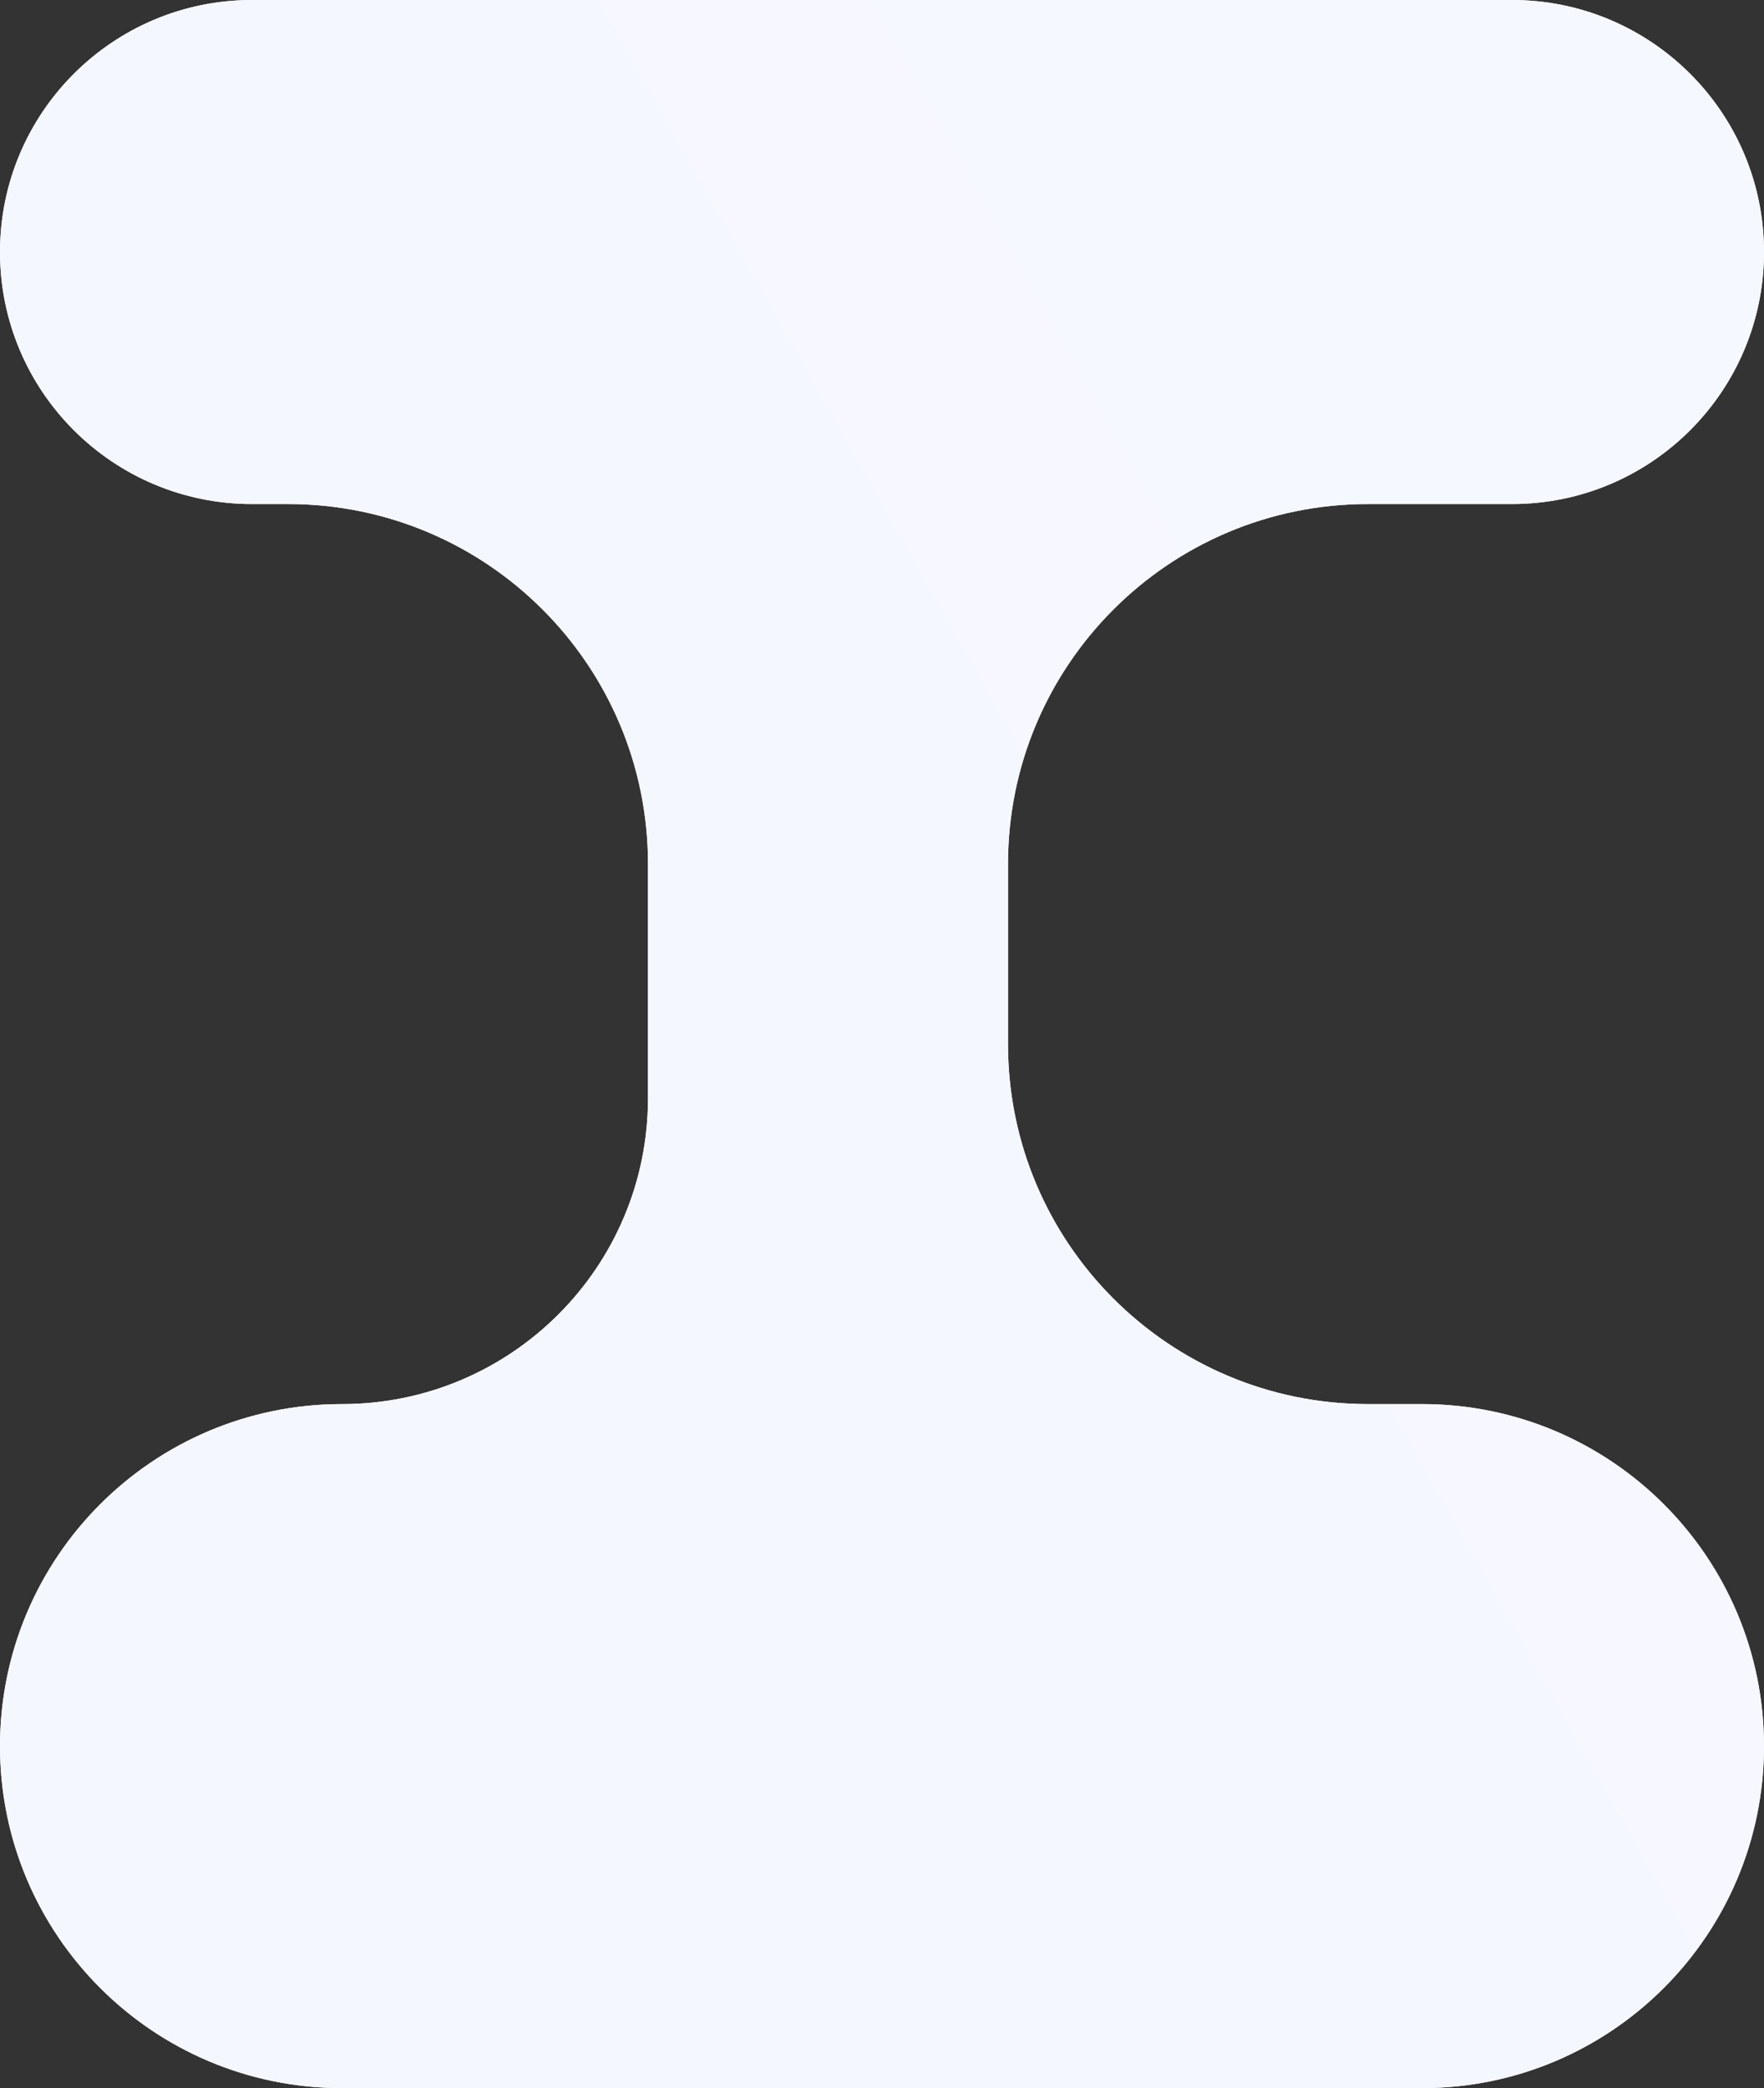 <?xml version="1.0" encoding="UTF-8"?> <svg xmlns="http://www.w3.org/2000/svg" width="49" height="58" viewBox="0 0 49 58" fill="none"><rect x="0" y="0" width="49" height="58" fill="#333333" stroke="none"/> <path fill-rule="evenodd" clip-rule="evenodd" d="M0 7C0 3.134 3.134 0 7 0H42C45.866 0 49 3.134 49 7C49 10.866 45.866 14 42 14H38C32.477 14 28 18.477 28 24V29C28 34.523 32.477 39 38 39H39.5C44.747 39 49 43.253 49 48.5C49 53.747 44.747 58 39.5 58H9.5C4.253 58 0 53.747 0 48.5C0 43.253 4.253 39 9.5 39V39C14.194 39 18 35.194 18 30.5V24C18 18.477 13.523 14 8 14H7C3.134 14 0 10.866 0 7Z" fill="white"></path> <path fill-rule="evenodd" clip-rule="evenodd" d="M0 7C0 3.134 3.134 0 7 0H42C45.866 0 49 3.134 49 7C49 10.866 45.866 14 42 14H38C32.477 14 28 18.477 28 24V29C28 34.523 32.477 39 38 39H39.5C44.747 39 49 43.253 49 48.5C49 53.747 44.747 58 39.5 58H9.5C4.253 58 0 53.747 0 48.5C0 43.253 4.253 39 9.5 39V39C14.194 39 18 35.194 18 30.5V24C18 18.477 13.523 14 8 14H7C3.134 14 0 10.866 0 7Z" fill="url(#paint0_linear_3026_1206)"></path> <defs> <linearGradient id="paint0_linear_3026_1206" x1="9.931" y1="158.144" x2="517.67" y2="-127.475" gradientUnits="userSpaceOnUse"> <stop offset="0.098" stop-color="#F5F7FF"></stop> <stop offset="1" stop-color="white"></stop> </linearGradient> </defs> </svg> 